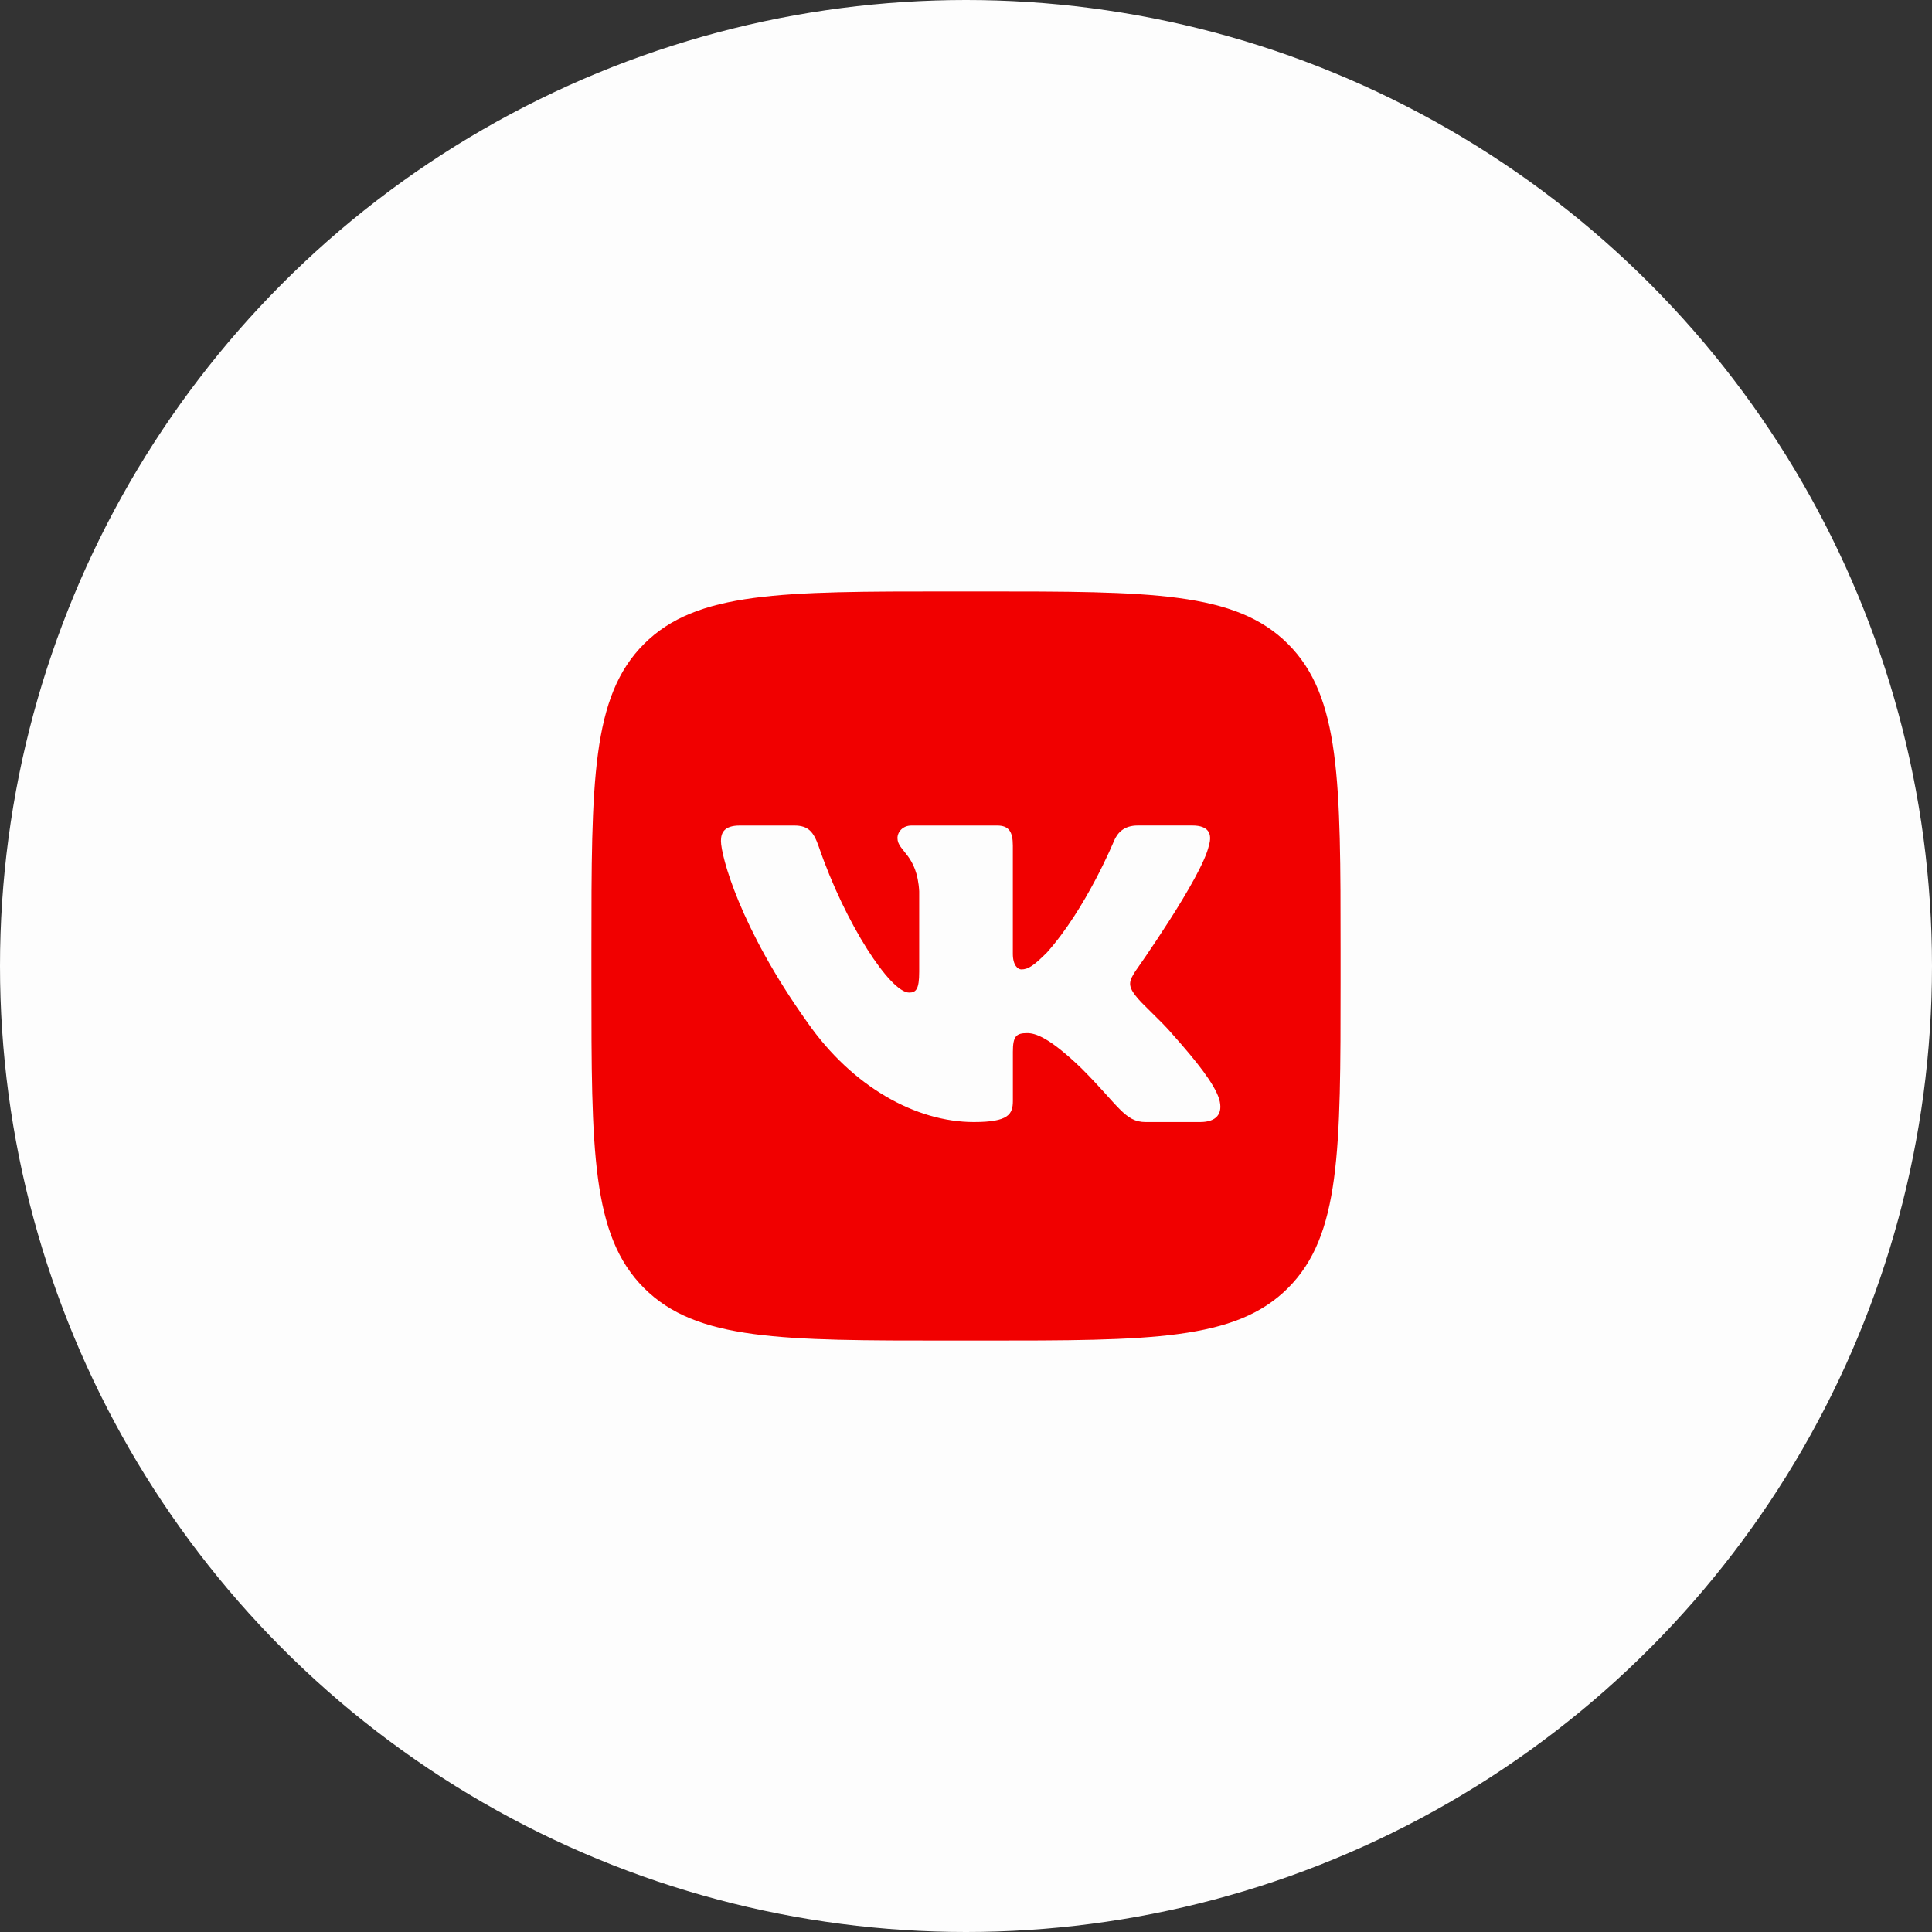 <?xml version="1.0" encoding="UTF-8"?> <svg xmlns="http://www.w3.org/2000/svg" width="49" height="49" viewBox="0 0 49 49" fill="none"><rect x="0" y="0" width="49" height="49" fill="#333333" stroke="none"/><circle cx="24.5" cy="24.5" r="24.5" fill="#FDFDFD"></circle><g clip-path="url(#clip0_332_25)"><path d="M32.667 16.333C31.334 15 29.188 15 24.896 15H24.104C19.812 15 17.666 15 16.333 16.333C15 17.666 15 19.812 15 24.104V24.896C15 29.188 15 31.333 16.333 32.667C17.666 34.001 19.812 34 24.104 34H24.896C29.188 34 31.333 34 32.667 32.667C34 31.334 34 29.188 34 24.896V24.104C34 19.812 34 17.666 32.667 16.333ZM30.44 28.458H29.055C28.526 28.458 28.371 28.037 27.431 27.098C26.609 26.305 26.257 26.202 26.052 26.202C25.772 26.202 25.689 26.281 25.689 26.677V27.919C25.689 28.26 25.581 28.458 24.7 28.458C23.232 28.458 21.618 27.567 20.473 25.923C18.755 23.516 18.285 21.696 18.285 21.329C18.285 21.123 18.365 20.938 18.76 20.938H20.147C20.5 20.938 20.634 21.093 20.767 21.476C21.444 23.45 22.587 25.174 23.057 25.174C23.233 25.174 23.313 25.093 23.313 24.646V22.606C23.262 21.667 22.762 21.59 22.762 21.256C22.762 21.101 22.895 20.938 23.115 20.938H25.293C25.586 20.938 25.688 21.094 25.688 21.447V24.191C25.688 24.484 25.816 24.587 25.904 24.587C26.08 24.587 26.227 24.484 26.55 24.161C27.548 23.046 28.253 21.329 28.253 21.329C28.341 21.123 28.503 20.937 28.856 20.937H30.241C30.66 20.937 30.749 21.152 30.66 21.446C30.483 22.253 28.796 24.631 28.796 24.631C28.648 24.866 28.59 24.983 28.796 25.247C28.943 25.453 29.427 25.864 29.75 26.246C30.345 26.915 30.794 27.48 30.919 27.869C31.034 28.26 30.836 28.458 30.44 28.458Z" fill="#F10000"></path></g><defs><clipPath id="clip0_332_25"><rect width="19" height="19" fill="white" transform="translate(15 15)"></rect></clipPath></defs></svg> 